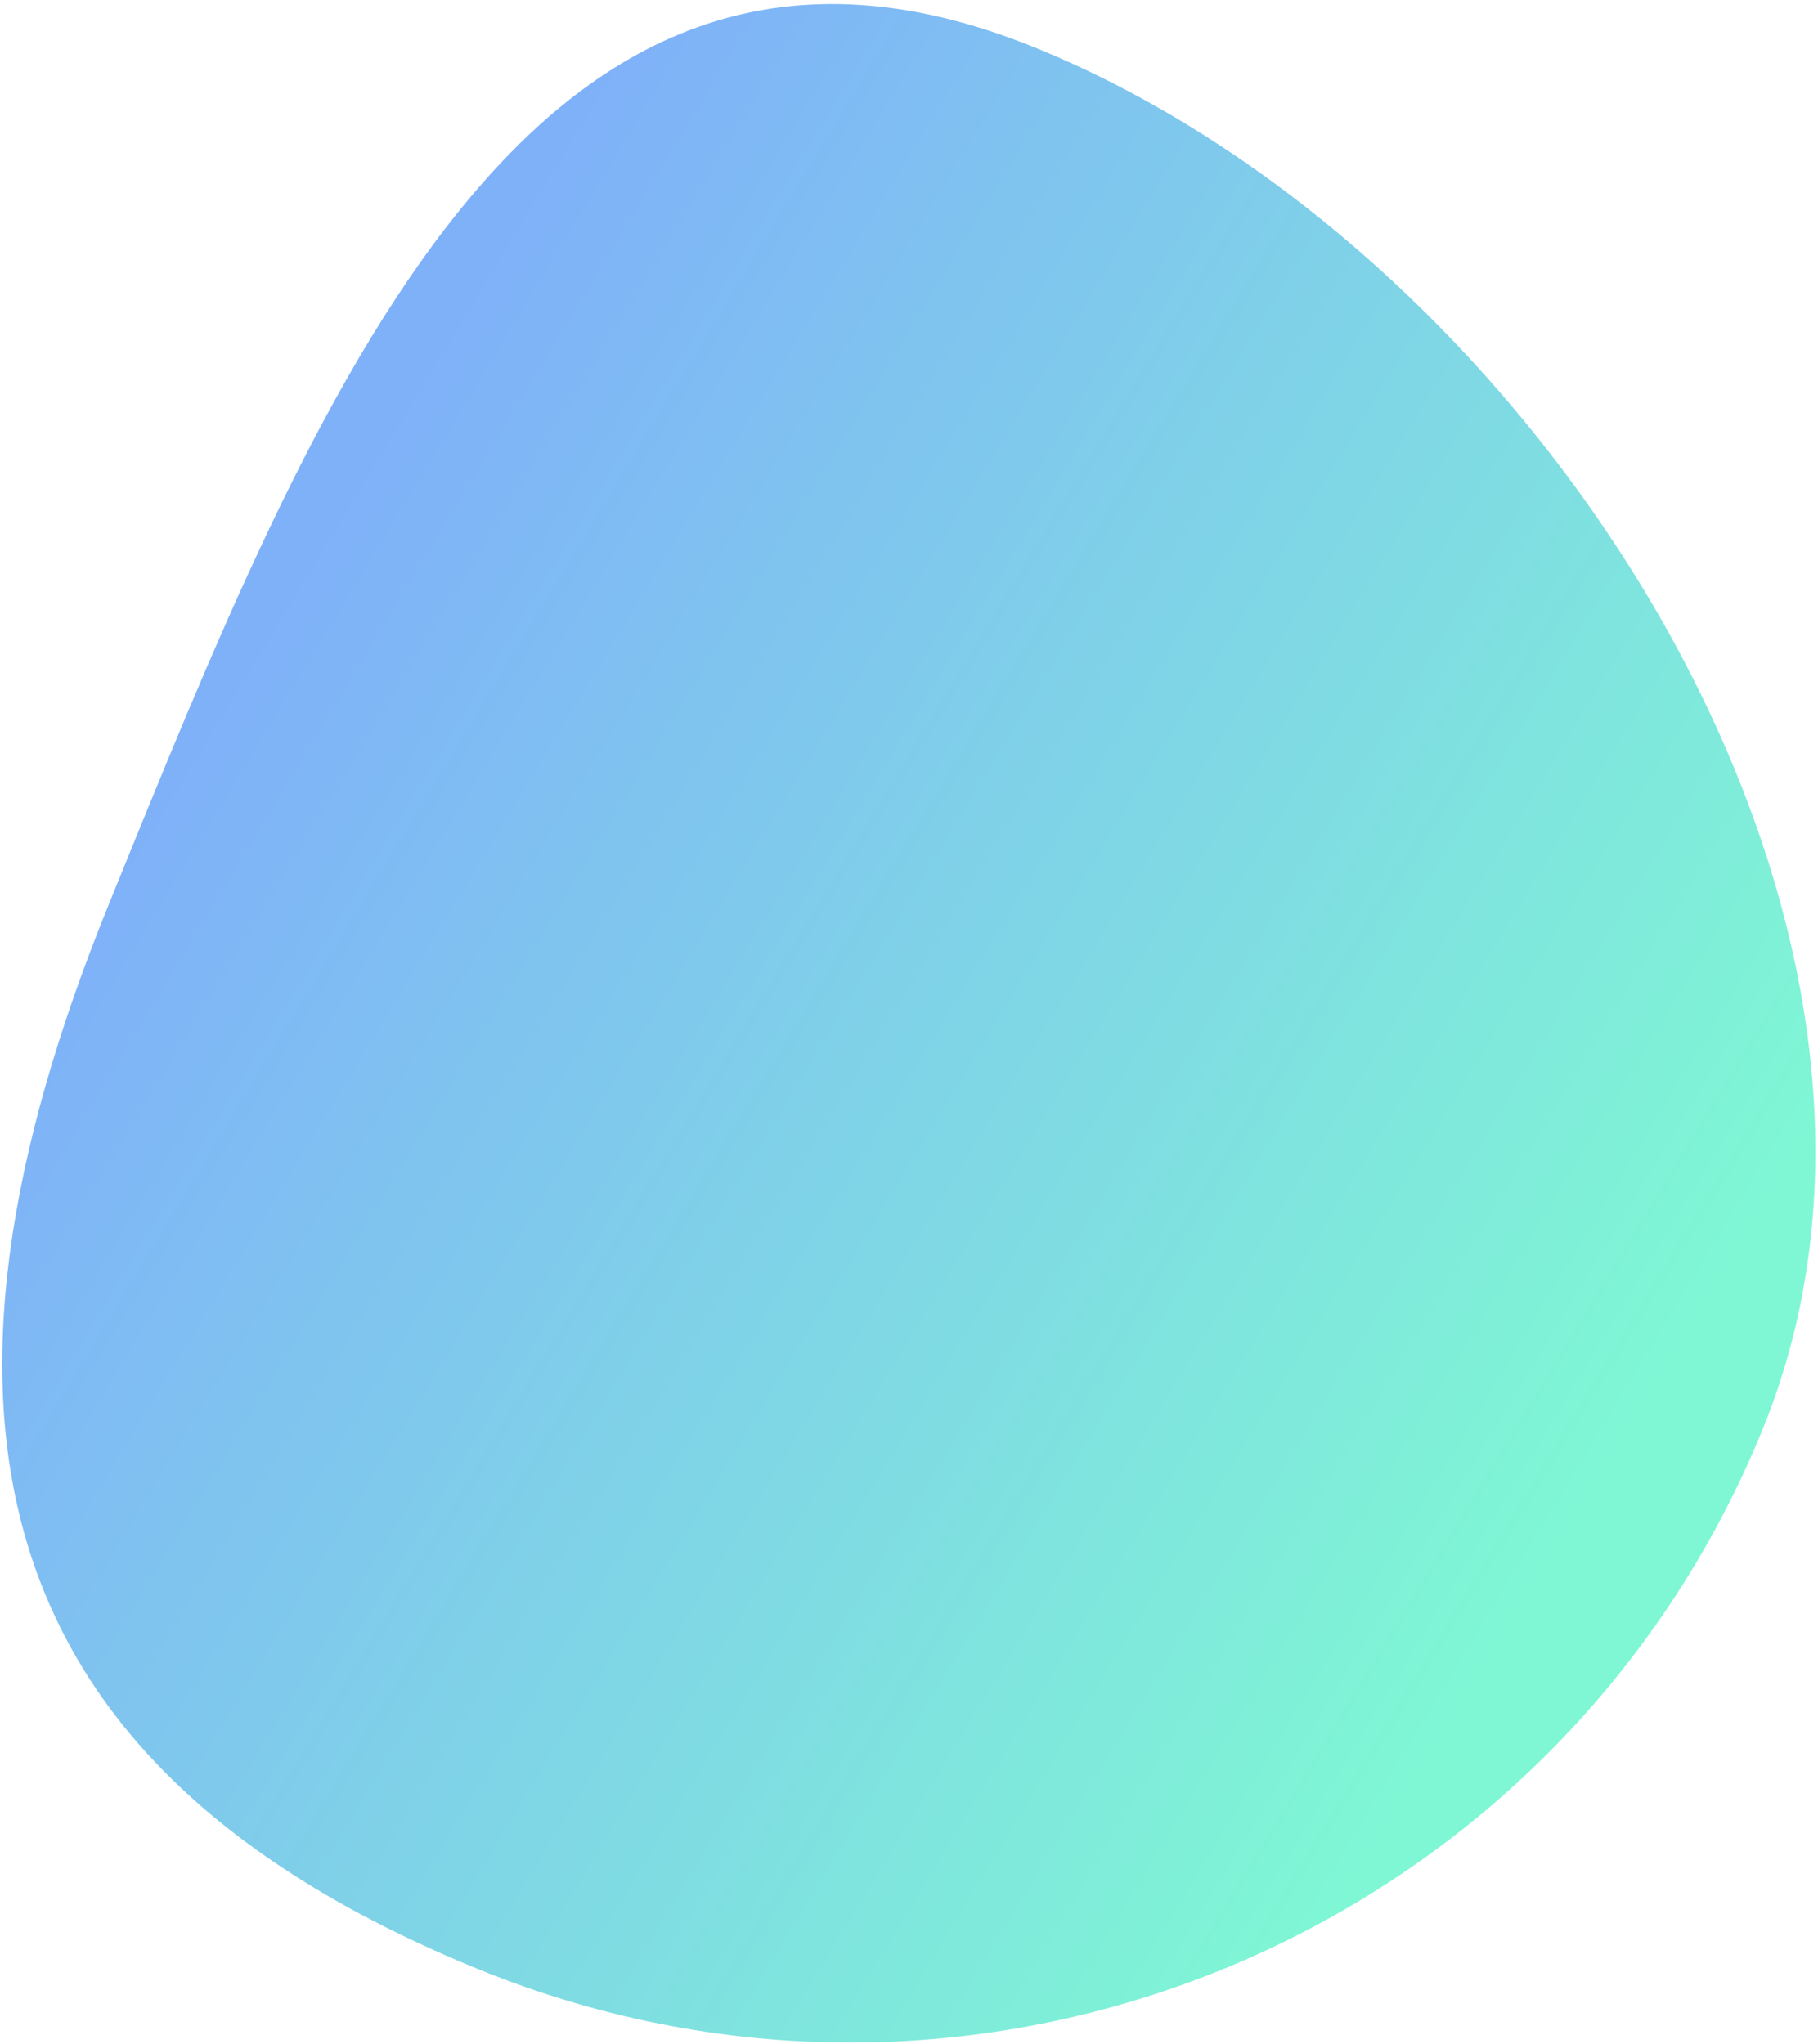 <svg width="354" height="398" viewBox="0 0 354 398" fill="none" xmlns="http://www.w3.org/2000/svg">
<path opacity="0.5" d="M343.302 278.136C303.392 376.267 191.524 423.478 93.436 383.586C-4.651 343.693 -18.647 274.027 21.263 175.897C61.173 77.766 103.466 -30.624 201.553 9.268C299.64 49.161 383.212 180.006 343.302 278.136Z" fill="url(#paint0_linear_1_12386)"/>
<defs>
<linearGradient id="paint0_linear_1_12386" x1="32.013" y1="149.46" x2="299.156" y2="311.78" gradientUnits="userSpaceOnUse">
<stop stop-color="#0063F4"/>
<stop offset="1" stop-color="#00F0AA"/>
</linearGradient>
</defs>
</svg>
